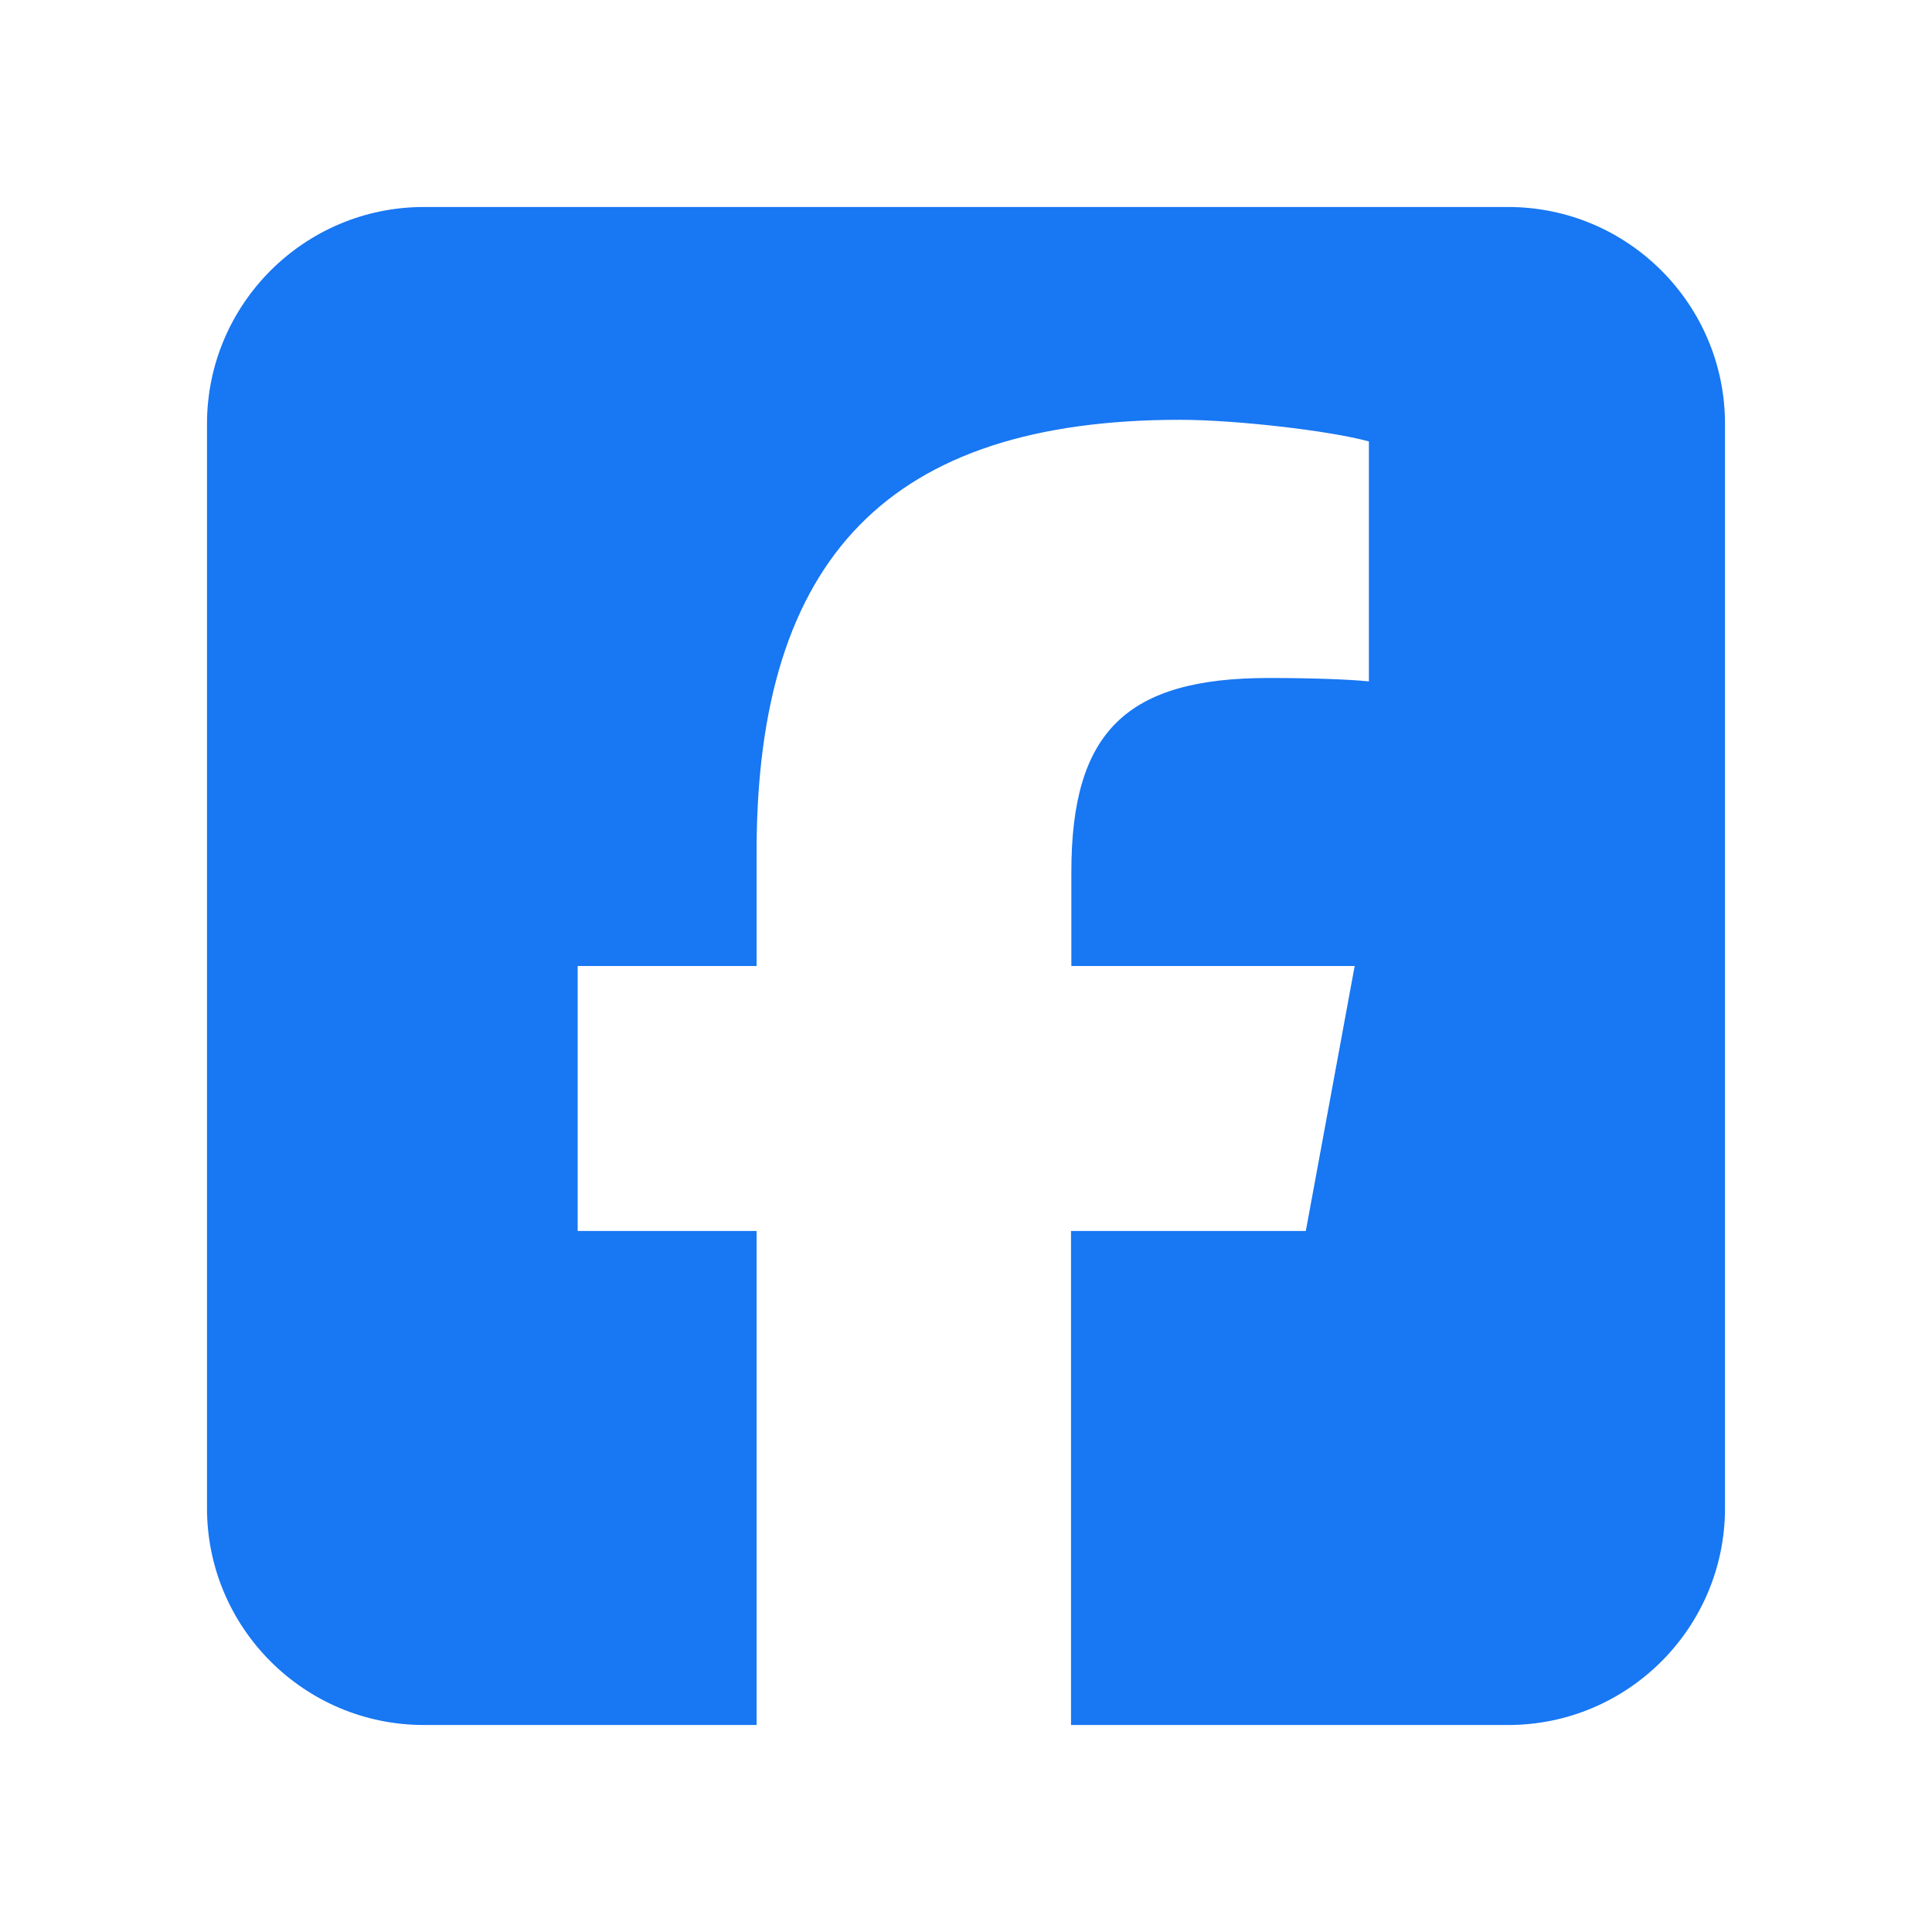 <svg width="28" height="28" viewBox="0 0 28 28" fill="none" xmlns="http://www.w3.org/2000/svg">
<path d="M6.143 3C4.409 3 3 4.409 3 6.143V21.857C3 23.591 4.409 25 6.143 25H10.965V17.84H8.372V14H10.965V12.345C10.965 8.068 12.9 6.084 17.104 6.084C17.899 6.084 19.274 6.241 19.839 6.398V9.875C19.544 9.846 19.029 9.826 18.385 9.826C16.323 9.826 15.527 10.607 15.527 12.635V14H19.633L18.925 17.84H15.522V25H21.857C23.591 25 25 23.591 25 21.857V6.143C25 4.409 23.591 3 21.857 3H6.143Z" fill="#1877F2"/>
</svg>
